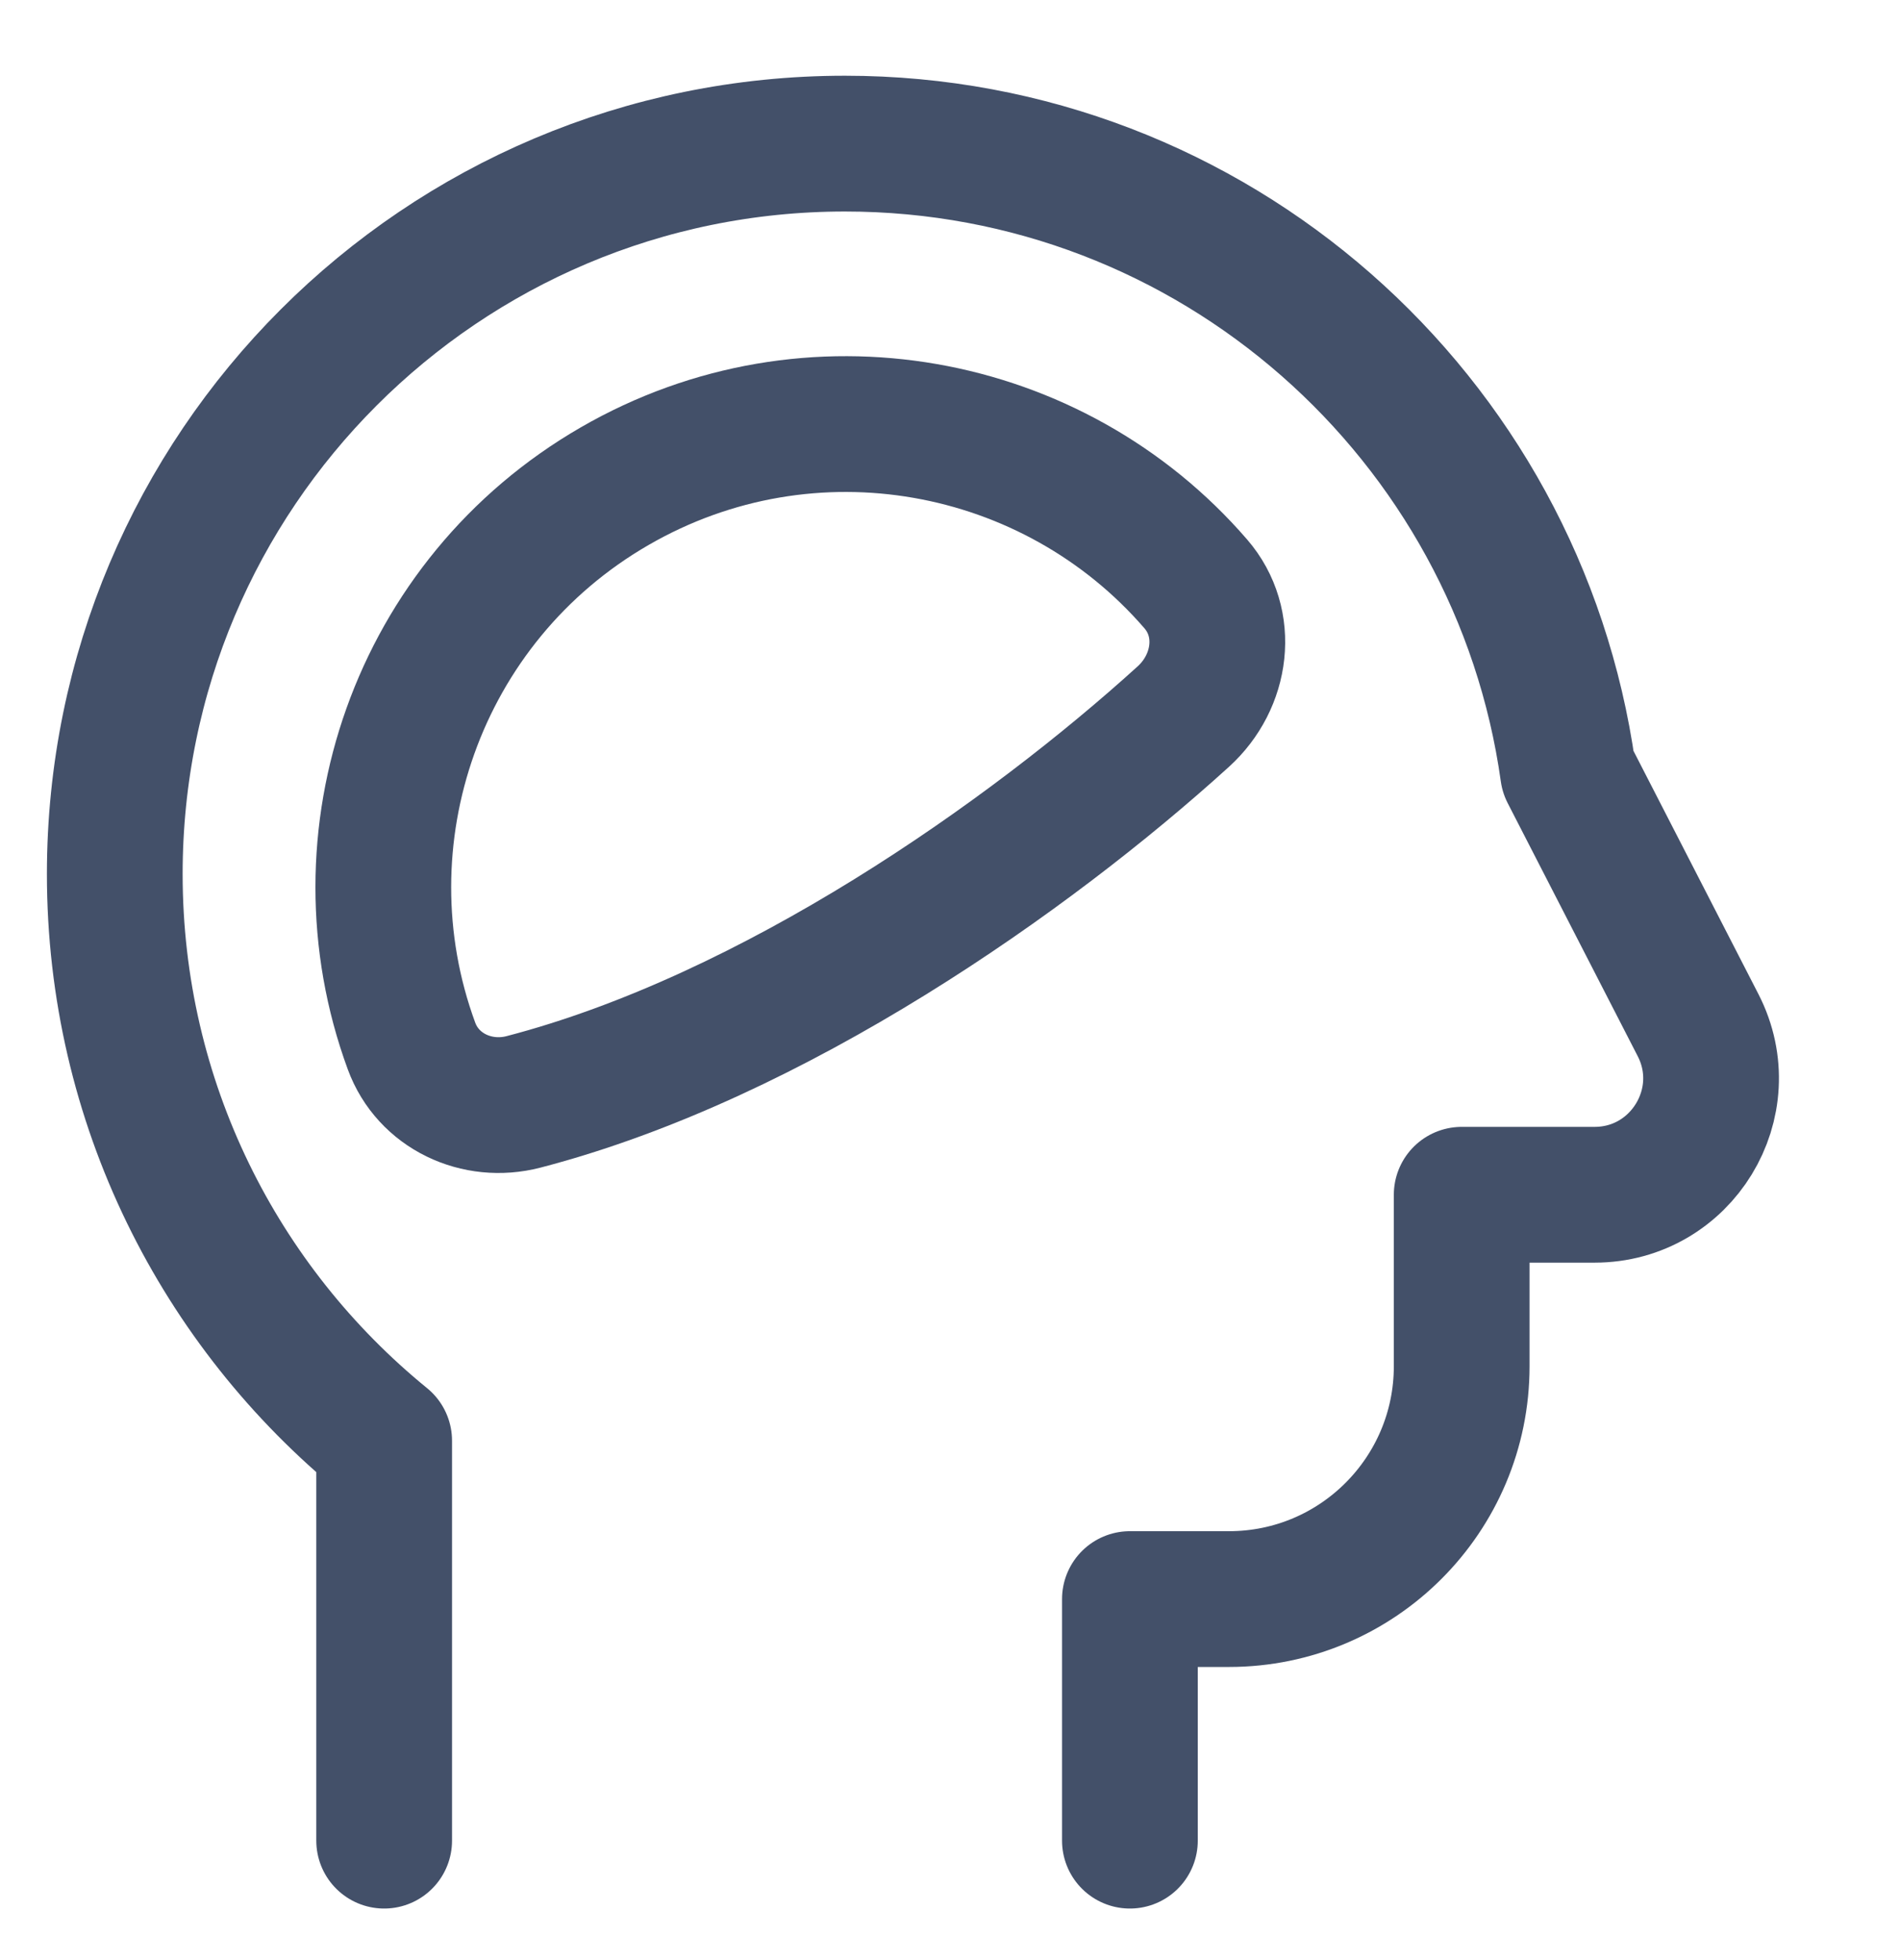 <?xml version="1.0" encoding="utf-8"?>
<svg xmlns="http://www.w3.org/2000/svg" fill="none" height="33" viewBox="0 0 32 33" width="32">
<g clip-path="url(#clip0_3108_26266)">
<path d="M6.47 30.989V24.256C3.701 22.001 1.933 18.565 1.933 14.715C1.933 7.923 7.438 2.418 14.23 2.418C20.439 2.418 25.573 7.019 26.409 12.998L28.599 17.259C29.269 18.563 28.322 20.115 26.855 20.115H24.618V23.001C24.618 25.166 22.863 26.922 20.698 26.922H19.03V30.989" stroke="#435069" stroke-linecap="round" stroke-linejoin="round" stroke-width="2.286"/>
<path d="M10.353 8.185C7.022 10.108 5.648 14.118 6.93 17.609C7.209 18.371 8.033 18.755 8.818 18.551C13.037 17.453 17.343 14.412 19.93 12.064C20.579 11.475 20.713 10.493 20.139 9.83C17.743 7.058 13.643 6.285 10.353 8.185Z" stroke="#435069" stroke-linejoin="round" stroke-width="2.286"/>
</g>
<defs>
<clipPath id="clip0_3108_26266">
<rect fill="white" height="32" transform="translate(0 0.703)" width="32"/>
</clipPath>
</defs>
</svg>